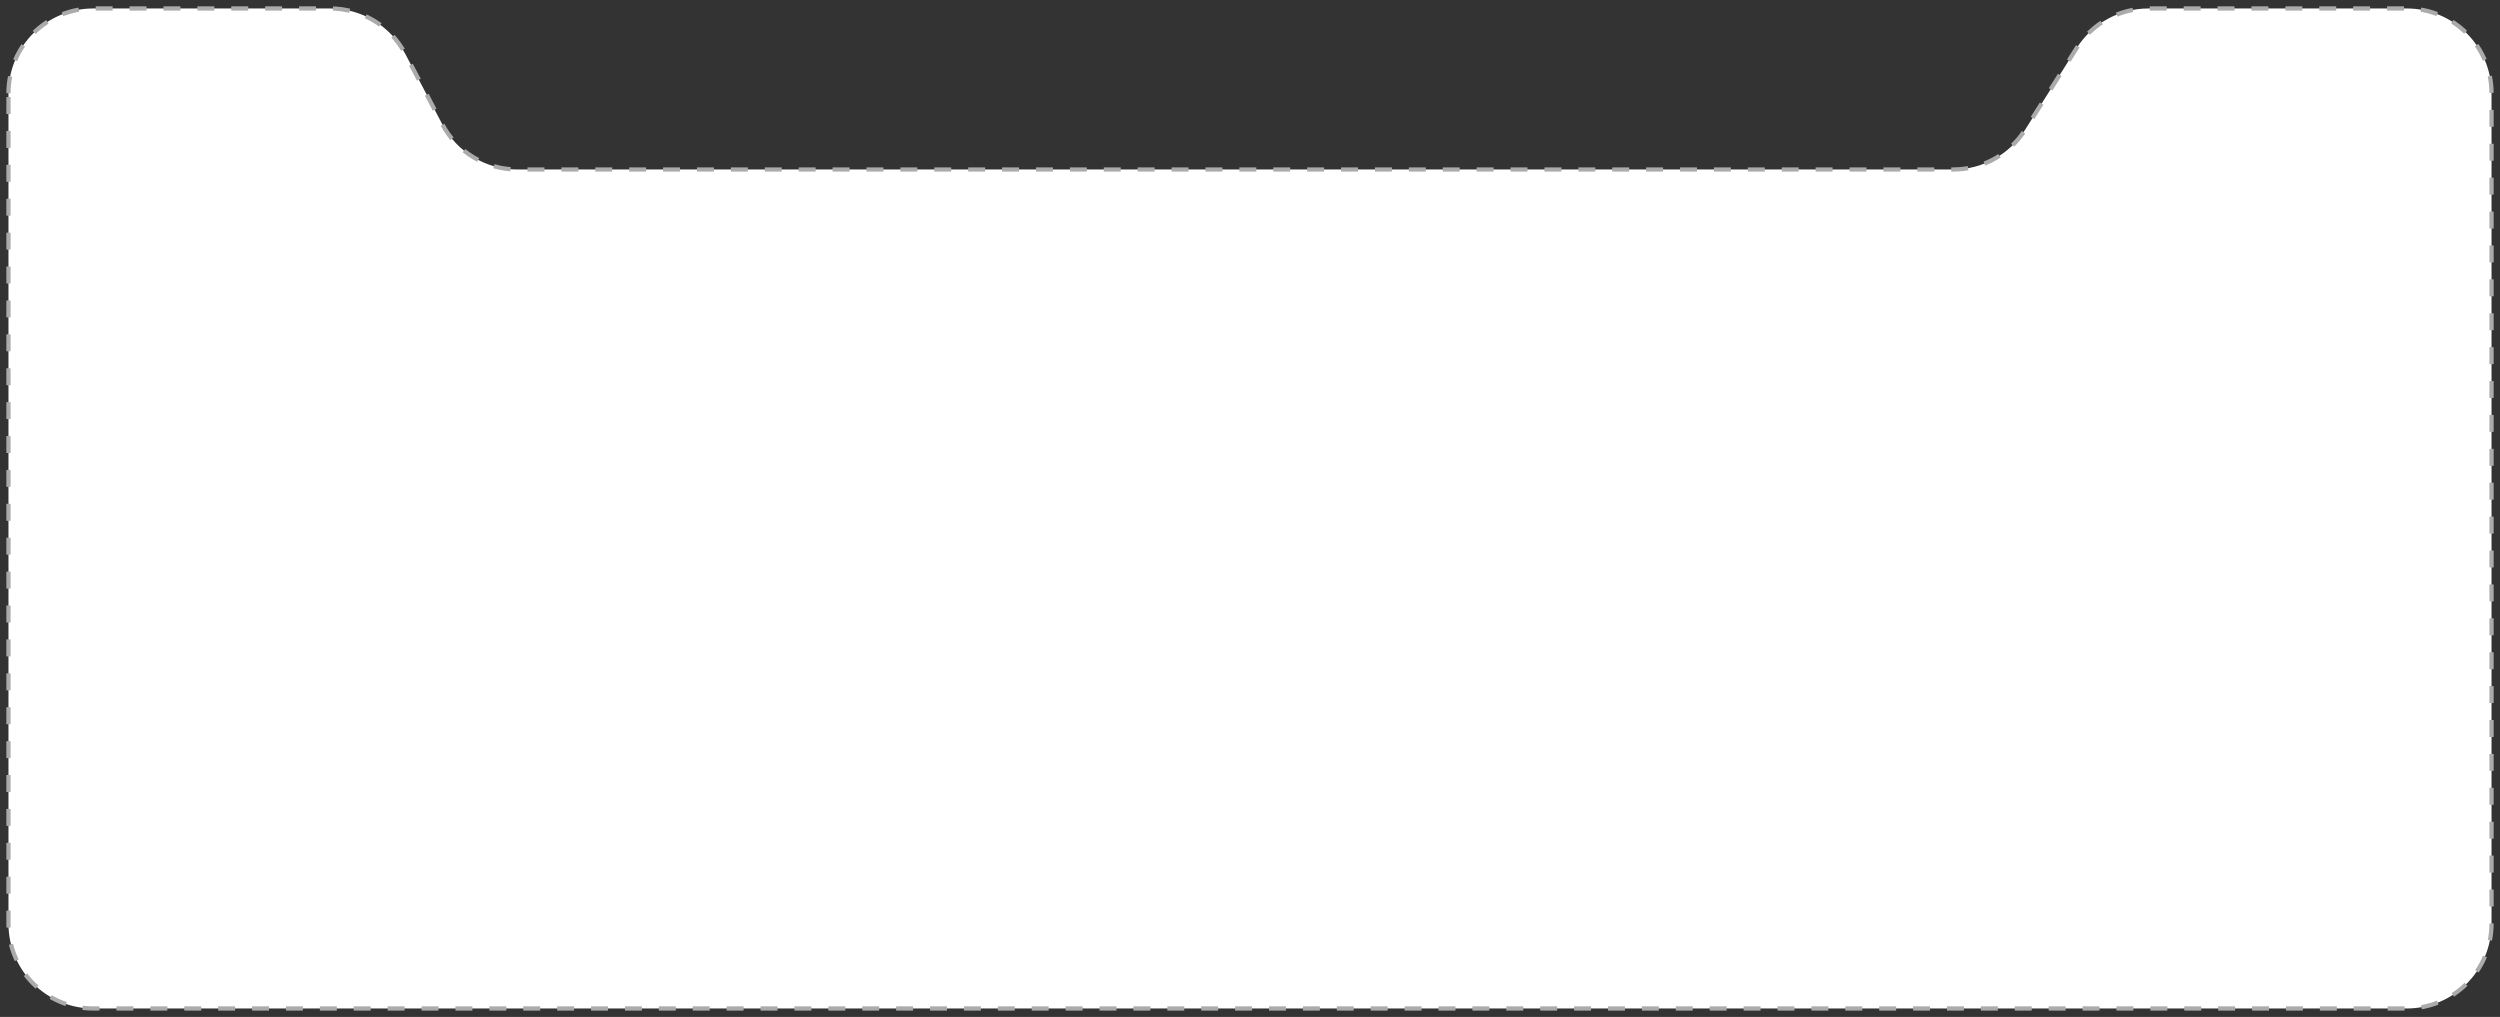 <?xml version="1.0" encoding="UTF-8"?> <svg xmlns="http://www.w3.org/2000/svg" width="295" height="120" viewBox="0 0 295 120" fill="none"><rect x="0" y="0" width="295" height="120" fill="#333333" stroke="none"/><path d="M1 11C1 5.477 5.477 1 11 1H38.963C42.675 1 46.083 3.057 47.812 6.343L52.188 14.658C53.917 17.943 57.325 20 61.037 20H230.488C233.919 20 237.111 18.241 238.943 15.34L245.057 5.66C246.889 2.759 250.081 1 253.512 1H284C289.523 1 294 5.477 294 11V109C294 114.523 289.523 119 284 119H11C5.477 119 1 114.523 1 109V11Z" fill="white" stroke="#ACABAB" stroke-width="0.5" stroke-dasharray="2 2"></path></svg> 